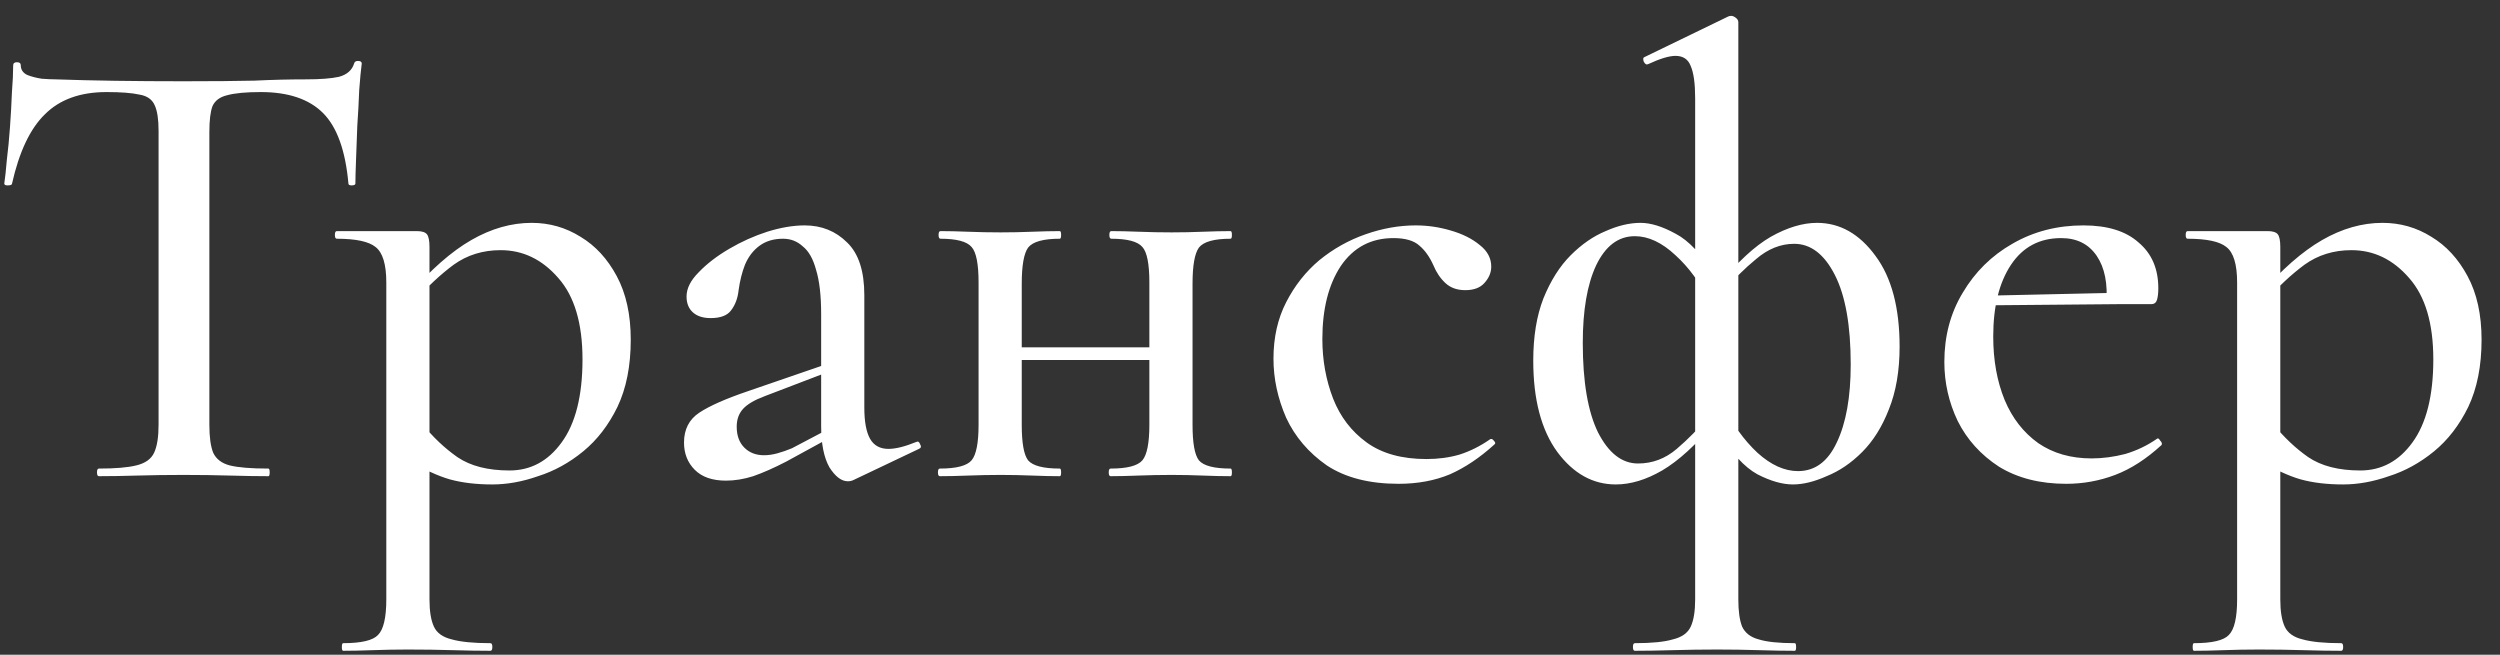 <?xml version="1.0" encoding="UTF-8"?> <svg xmlns="http://www.w3.org/2000/svg" width="126" height="33" viewBox="0 0 126 33" fill="none"><rect x="0" y="0" width="126" height="33" fill="#333333" stroke="none"/><path d="M5.368 4.64C4.045 4.64 3.011 5.013 2.264 5.76C1.517 6.485 0.963 7.659 0.6 9.28C0.579 9.323 0.504 9.344 0.376 9.344C0.269 9.344 0.216 9.312 0.216 9.248C0.259 8.971 0.301 8.576 0.344 8.064C0.408 7.552 0.461 6.997 0.504 6.4C0.547 5.803 0.579 5.227 0.6 4.672C0.643 4.117 0.664 3.659 0.664 3.296C0.664 3.189 0.728 3.136 0.856 3.136C0.984 3.136 1.048 3.189 1.048 3.296C1.048 3.509 1.155 3.669 1.368 3.776C1.581 3.861 1.827 3.925 2.104 3.968C2.381 3.989 2.616 4 2.808 4C4.643 4.064 6.787 4.096 9.24 4.096C10.733 4.096 11.928 4.085 12.824 4.064C13.72 4.021 14.584 4 15.416 4C16.141 4 16.696 3.957 17.08 3.872C17.485 3.765 17.741 3.541 17.848 3.2C17.869 3.115 17.933 3.072 18.04 3.072C18.168 3.072 18.232 3.115 18.232 3.2C18.189 3.52 18.147 3.968 18.104 4.544C18.083 5.12 18.051 5.717 18.008 6.336C17.987 6.955 17.965 7.531 17.944 8.064C17.923 8.597 17.912 8.992 17.912 9.248C17.912 9.312 17.848 9.344 17.72 9.344C17.613 9.344 17.56 9.312 17.56 9.248C17.411 7.584 16.984 6.4 16.28 5.696C15.576 4.992 14.531 4.64 13.144 4.64C12.397 4.64 11.832 4.693 11.448 4.8C11.085 4.885 10.84 5.067 10.712 5.344C10.605 5.621 10.552 6.059 10.552 6.656V21.408C10.552 22.027 10.616 22.496 10.744 22.816C10.893 23.136 11.171 23.349 11.576 23.456C12.003 23.563 12.653 23.616 13.528 23.616C13.571 23.616 13.592 23.68 13.592 23.808C13.592 23.936 13.571 24 13.528 24C12.952 24 12.301 23.989 11.576 23.968C10.872 23.947 10.093 23.936 9.24 23.936C8.429 23.936 7.661 23.947 6.936 23.968C6.232 23.989 5.581 24 4.984 24C4.92 24 4.888 23.936 4.888 23.808C4.888 23.68 4.92 23.616 4.984 23.616C5.816 23.616 6.445 23.563 6.872 23.456C7.32 23.349 7.619 23.136 7.768 22.816C7.917 22.496 7.992 22.027 7.992 21.408V6.592C7.992 6.016 7.928 5.589 7.8 5.312C7.672 5.013 7.416 4.832 7.032 4.768C6.648 4.683 6.093 4.64 5.368 4.64ZM17.294 32.8C17.251 32.8 17.23 32.736 17.23 32.608C17.23 32.48 17.251 32.416 17.294 32.416C18.211 32.416 18.798 32.277 19.054 32C19.331 31.723 19.47 31.125 19.47 30.208V14.24C19.47 13.323 19.289 12.725 18.926 12.448C18.585 12.171 17.934 12.032 16.974 12.032C16.91 12.032 16.878 11.968 16.878 11.84C16.878 11.712 16.91 11.648 16.974 11.648C17.443 11.648 17.923 11.648 18.414 11.648C18.926 11.648 19.406 11.648 19.854 11.648C20.302 11.648 20.686 11.648 21.006 11.648C21.262 11.648 21.433 11.701 21.518 11.808C21.603 11.915 21.646 12.128 21.646 12.448V30.208C21.646 30.805 21.721 31.264 21.87 31.584C22.019 31.904 22.318 32.117 22.766 32.224C23.214 32.352 23.865 32.416 24.718 32.416C24.782 32.416 24.814 32.48 24.814 32.608C24.814 32.736 24.782 32.8 24.718 32.8C24.142 32.8 23.502 32.789 22.798 32.768C22.094 32.747 21.347 32.736 20.558 32.736C19.961 32.736 19.374 32.747 18.798 32.768C18.222 32.789 17.721 32.8 17.294 32.8ZM24.814 24.416C24.003 24.416 23.289 24.331 22.67 24.16C22.073 23.989 21.379 23.669 20.59 23.2L21.294 21.376C21.827 22.037 22.414 22.592 23.054 23.04C23.715 23.488 24.59 23.712 25.678 23.712C26.745 23.712 27.619 23.243 28.302 22.304C29.006 21.344 29.358 19.947 29.358 18.112C29.358 16.299 28.953 14.933 28.142 14.016C27.331 13.077 26.361 12.608 25.23 12.608C24.334 12.608 23.545 12.853 22.862 13.344C22.201 13.835 21.561 14.432 20.942 15.136L20.622 14.848C21.71 13.589 22.755 12.672 23.758 12.096C24.761 11.52 25.774 11.232 26.798 11.232C27.694 11.232 28.515 11.467 29.262 11.936C30.009 12.384 30.617 13.045 31.086 13.92C31.555 14.795 31.79 15.861 31.79 17.12C31.79 18.443 31.566 19.573 31.118 20.512C30.67 21.429 30.094 22.176 29.39 22.752C28.686 23.328 27.929 23.744 27.118 24C26.329 24.277 25.561 24.416 24.814 24.416ZM43.018 24.192C42.933 24.235 42.837 24.256 42.73 24.256C42.41 24.256 42.101 24.021 41.802 23.552C41.525 23.061 41.386 22.368 41.386 21.472V15.84C41.386 14.901 41.301 14.155 41.13 13.6C40.981 13.045 40.757 12.651 40.458 12.416C40.181 12.16 39.85 12.032 39.466 12.032C38.997 12.032 38.602 12.149 38.282 12.384C37.962 12.619 37.717 12.939 37.546 13.344C37.397 13.728 37.29 14.155 37.226 14.624C37.184 15.029 37.056 15.371 36.842 15.648C36.65 15.904 36.309 16.032 35.818 16.032C35.434 16.032 35.136 15.936 34.922 15.744C34.709 15.552 34.602 15.285 34.602 14.944C34.602 14.539 34.805 14.133 35.21 13.728C35.616 13.301 36.128 12.907 36.746 12.544C37.365 12.181 38.005 11.893 38.666 11.68C39.349 11.467 39.978 11.36 40.554 11.36C41.408 11.36 42.122 11.648 42.698 12.224C43.274 12.779 43.562 13.664 43.562 14.88V20.544C43.562 21.248 43.658 21.771 43.85 22.112C44.042 22.453 44.352 22.624 44.778 22.624C45.141 22.624 45.61 22.507 46.186 22.272C46.272 22.229 46.336 22.272 46.378 22.4C46.442 22.507 46.421 22.581 46.314 22.624L43.018 24.192ZM36.586 24.224C35.904 24.224 35.381 24.043 35.018 23.68C34.656 23.317 34.474 22.859 34.474 22.304C34.474 21.643 34.73 21.141 35.242 20.8C35.754 20.459 36.576 20.096 37.706 19.712L41.706 18.336L41.802 18.72L38.538 19.968C38.026 20.16 37.664 20.373 37.45 20.608C37.237 20.843 37.13 21.141 37.13 21.504C37.13 21.952 37.258 22.304 37.514 22.56C37.77 22.816 38.101 22.944 38.506 22.944C38.72 22.944 38.944 22.912 39.178 22.848C39.413 22.784 39.658 22.699 39.914 22.592L42.346 21.312L42.378 21.76L39.626 23.264C39.008 23.584 38.453 23.829 37.962 24C37.493 24.149 37.034 24.224 36.586 24.224ZM50.344 18.144V17.504H58.952V18.144H50.344ZM49.32 21.408V14.24C49.32 13.301 49.202 12.704 48.968 12.448C48.733 12.171 48.21 12.032 47.4 12.032C47.336 12.032 47.304 11.968 47.304 11.84C47.304 11.712 47.336 11.648 47.4 11.648C47.805 11.648 48.274 11.659 48.808 11.68C49.341 11.701 49.885 11.712 50.44 11.712C50.973 11.712 51.496 11.701 52.008 11.68C52.541 11.659 53.01 11.648 53.416 11.648C53.458 11.648 53.48 11.712 53.48 11.84C53.48 11.968 53.458 12.032 53.416 12.032C52.584 12.032 52.05 12.181 51.816 12.48C51.602 12.779 51.496 13.387 51.496 14.304V21.408C51.496 22.325 51.602 22.923 51.816 23.2C52.05 23.477 52.584 23.616 53.416 23.616C53.458 23.616 53.48 23.68 53.48 23.808C53.48 23.936 53.458 24 53.416 24C52.989 24 52.52 23.989 52.008 23.968C51.496 23.947 50.973 23.936 50.44 23.936C49.885 23.936 49.341 23.947 48.808 23.968C48.274 23.989 47.794 24 47.368 24C47.304 24 47.272 23.936 47.272 23.808C47.272 23.68 47.304 23.616 47.368 23.616C48.2 23.616 48.733 23.477 48.968 23.2C49.202 22.923 49.32 22.325 49.32 21.408ZM57.928 21.408V14.24C57.928 13.301 57.81 12.704 57.576 12.448C57.341 12.171 56.818 12.032 56.008 12.032C55.944 12.032 55.912 11.968 55.912 11.84C55.912 11.712 55.944 11.648 56.008 11.648C56.413 11.648 56.882 11.659 57.416 11.68C57.949 11.701 58.493 11.712 59.048 11.712C59.581 11.712 60.104 11.701 60.616 11.68C61.149 11.659 61.618 11.648 62.024 11.648C62.066 11.648 62.088 11.712 62.088 11.84C62.088 11.968 62.066 12.032 62.024 12.032C61.192 12.032 60.658 12.181 60.424 12.48C60.21 12.779 60.104 13.387 60.104 14.304V21.408C60.104 22.325 60.21 22.923 60.424 23.2C60.658 23.477 61.192 23.616 62.024 23.616C62.066 23.616 62.088 23.68 62.088 23.808C62.088 23.936 62.066 24 62.024 24C61.597 24 61.128 23.989 60.616 23.968C60.104 23.947 59.581 23.936 59.048 23.936C58.493 23.936 57.938 23.947 57.384 23.968C56.85 23.989 56.381 24 55.976 24C55.912 24 55.88 23.936 55.88 23.808C55.88 23.68 55.912 23.616 55.976 23.616C56.808 23.616 57.341 23.477 57.576 23.2C57.81 22.923 57.928 22.325 57.928 21.408ZM70.487 24.384C69.014 24.384 67.809 24.075 66.871 23.456C65.953 22.816 65.27 22.016 64.823 21.056C64.396 20.075 64.183 19.083 64.183 18.08C64.183 17.013 64.396 16.064 64.823 15.232C65.249 14.4 65.804 13.696 66.487 13.12C67.191 12.544 67.969 12.107 68.823 11.808C69.676 11.509 70.519 11.36 71.35 11.36C71.948 11.36 72.534 11.445 73.111 11.616C73.708 11.787 74.198 12.032 74.582 12.352C74.966 12.651 75.159 13.013 75.159 13.44C75.159 13.739 75.041 14.016 74.806 14.272C74.593 14.507 74.273 14.624 73.847 14.624C73.441 14.624 73.111 14.507 72.855 14.272C72.599 14.037 72.396 13.739 72.246 13.376C72.055 12.949 71.82 12.619 71.543 12.384C71.265 12.128 70.828 12 70.231 12C69.1 12 68.215 12.469 67.575 13.408C66.956 14.347 66.647 15.573 66.647 17.088C66.647 18.155 66.828 19.157 67.191 20.096C67.553 21.013 68.118 21.749 68.886 22.304C69.654 22.859 70.657 23.136 71.894 23.136C72.492 23.136 73.046 23.061 73.558 22.912C74.092 22.741 74.604 22.485 75.094 22.144C75.159 22.101 75.222 22.123 75.287 22.208C75.372 22.293 75.382 22.357 75.319 22.4C74.593 23.061 73.847 23.563 73.079 23.904C72.311 24.224 71.447 24.384 70.487 24.384ZM82.396 32.8C82.332 32.8 82.3 32.736 82.3 32.608C82.3 32.48 82.332 32.416 82.396 32.416C83.25 32.416 83.89 32.352 84.316 32.224C84.764 32.117 85.063 31.904 85.212 31.584C85.362 31.264 85.436 30.805 85.436 30.208V4.96C85.436 4.213 85.362 3.669 85.212 3.328C85.084 2.987 84.828 2.816 84.444 2.816C84.124 2.816 83.666 2.955 83.068 3.232C82.983 3.275 82.908 3.232 82.844 3.104C82.802 2.976 82.812 2.901 82.876 2.88L87.1 0.832C87.143 0.811 87.196 0.8 87.26 0.8C87.324 0.8 87.399 0.832 87.484 0.896C87.57 0.96 87.612 1.035 87.612 1.12V30.208C87.612 30.805 87.676 31.264 87.804 31.584C87.954 31.904 88.231 32.117 88.636 32.224C89.042 32.352 89.65 32.416 90.46 32.416C90.503 32.416 90.524 32.48 90.524 32.608C90.524 32.736 90.503 32.8 90.46 32.8C89.927 32.8 89.319 32.789 88.636 32.768C87.954 32.747 87.26 32.736 86.556 32.736C85.788 32.736 85.042 32.747 84.316 32.768C83.591 32.789 82.951 32.8 82.396 32.8ZM81.436 24.416C80.284 24.416 79.303 23.872 78.492 22.784C77.682 21.675 77.276 20.139 77.276 18.176C77.276 16.96 77.447 15.915 77.788 15.04C78.151 14.144 78.61 13.419 79.164 12.864C79.719 12.309 80.306 11.904 80.924 11.648C81.543 11.371 82.13 11.232 82.684 11.232C83.196 11.232 83.783 11.413 84.444 11.776C85.106 12.117 85.767 12.821 86.428 13.888L86.14 15.2C85.692 14.261 85.127 13.483 84.444 12.864C83.762 12.224 83.079 11.904 82.396 11.904C81.564 11.904 80.914 12.395 80.444 13.376C79.996 14.336 79.772 15.637 79.772 17.28C79.772 19.243 80.028 20.747 80.54 21.792C81.074 22.837 81.746 23.36 82.556 23.36C83.282 23.36 83.932 23.115 84.508 22.624C85.106 22.112 85.618 21.589 86.044 21.056L86.396 21.312C85.479 22.421 84.604 23.221 83.772 23.712C82.962 24.181 82.183 24.416 81.436 24.416ZM90.364 24.416C89.831 24.416 89.234 24.245 88.572 23.904C87.911 23.541 87.26 22.827 86.62 21.76L86.876 20.448C87.324 21.387 87.89 22.176 88.572 22.816C89.255 23.435 89.938 23.744 90.62 23.744C91.474 23.744 92.124 23.264 92.572 22.304C93.042 21.323 93.276 20.011 93.276 18.368C93.276 16.405 93.01 14.901 92.476 13.856C91.943 12.811 91.26 12.288 90.428 12.288C89.746 12.288 89.106 12.544 88.508 13.056C87.911 13.547 87.399 14.059 86.972 14.592L86.652 14.336C87.57 13.205 88.434 12.405 89.244 11.936C90.076 11.467 90.855 11.232 91.58 11.232C92.732 11.232 93.714 11.787 94.524 12.896C95.335 13.984 95.74 15.509 95.74 17.472C95.74 18.688 95.559 19.744 95.196 20.64C94.855 21.515 94.407 22.229 93.852 22.784C93.298 23.339 92.7 23.744 92.06 24C91.442 24.277 90.876 24.416 90.364 24.416ZM104.139 24.384C102.816 24.384 101.686 24.096 100.747 23.52C99.83 22.923 99.136 22.155 98.667 21.216C98.219 20.277 97.995 19.285 97.995 18.24C97.995 16.939 98.304 15.776 98.923 14.752C99.542 13.707 100.374 12.885 101.419 12.288C102.486 11.669 103.68 11.36 105.003 11.36C106.219 11.36 107.147 11.648 107.787 12.224C108.448 12.779 108.779 13.547 108.779 14.528C108.779 14.763 108.758 14.955 108.715 15.104C108.672 15.253 108.576 15.328 108.427 15.328H106.155C106.24 14.304 106.08 13.493 105.675 12.896C105.27 12.299 104.672 12 103.883 12C102.795 12 101.952 12.448 101.355 13.344C100.758 14.24 100.459 15.445 100.459 16.96C100.459 18.155 100.651 19.221 101.035 20.16C101.419 21.077 101.984 21.803 102.731 22.336C103.478 22.848 104.374 23.104 105.419 23.104C105.974 23.104 106.539 23.029 107.115 22.88C107.691 22.709 108.224 22.453 108.715 22.112C108.758 22.069 108.811 22.101 108.875 22.208C108.96 22.293 108.982 22.368 108.939 22.432C108.171 23.136 107.392 23.637 106.603 23.936C105.814 24.235 104.992 24.384 104.139 24.384ZM99.723 15.392L99.691 14.912L106.891 14.752V15.328L99.723 15.392ZM110.575 32.8C110.533 32.8 110.511 32.736 110.511 32.608C110.511 32.48 110.533 32.416 110.575 32.416C111.493 32.416 112.079 32.277 112.335 32C112.613 31.723 112.751 31.125 112.751 30.208V14.24C112.751 13.323 112.57 12.725 112.207 12.448C111.866 12.171 111.215 12.032 110.255 12.032C110.191 12.032 110.159 11.968 110.159 11.84C110.159 11.712 110.191 11.648 110.255 11.648C110.725 11.648 111.205 11.648 111.695 11.648C112.207 11.648 112.687 11.648 113.135 11.648C113.583 11.648 113.967 11.648 114.287 11.648C114.543 11.648 114.714 11.701 114.799 11.808C114.885 11.915 114.927 12.128 114.927 12.448V30.208C114.927 30.805 115.002 31.264 115.151 31.584C115.301 31.904 115.599 32.117 116.047 32.224C116.495 32.352 117.146 32.416 117.999 32.416C118.063 32.416 118.095 32.48 118.095 32.608C118.095 32.736 118.063 32.8 117.999 32.8C117.423 32.8 116.783 32.789 116.079 32.768C115.375 32.747 114.629 32.736 113.839 32.736C113.242 32.736 112.655 32.747 112.079 32.768C111.503 32.789 111.002 32.8 110.575 32.8ZM118.095 24.416C117.285 24.416 116.57 24.331 115.951 24.16C115.354 23.989 114.661 23.669 113.871 23.2L114.575 21.376C115.109 22.037 115.695 22.592 116.335 23.04C116.997 23.488 117.871 23.712 118.959 23.712C120.026 23.712 120.901 23.243 121.583 22.304C122.287 21.344 122.639 19.947 122.639 18.112C122.639 16.299 122.234 14.933 121.423 14.016C120.613 13.077 119.642 12.608 118.511 12.608C117.615 12.608 116.826 12.853 116.143 13.344C115.482 13.835 114.842 14.432 114.223 15.136L113.903 14.848C114.991 13.589 116.037 12.672 117.039 12.096C118.042 11.52 119.055 11.232 120.079 11.232C120.975 11.232 121.797 11.467 122.543 11.936C123.29 12.384 123.898 13.045 124.367 13.92C124.837 14.795 125.071 15.861 125.071 17.12C125.071 18.443 124.847 19.573 124.399 20.512C123.951 21.429 123.375 22.176 122.671 22.752C121.967 23.328 121.21 23.744 120.399 24C119.61 24.277 118.842 24.416 118.095 24.416Z" fill="white"></path></svg> 